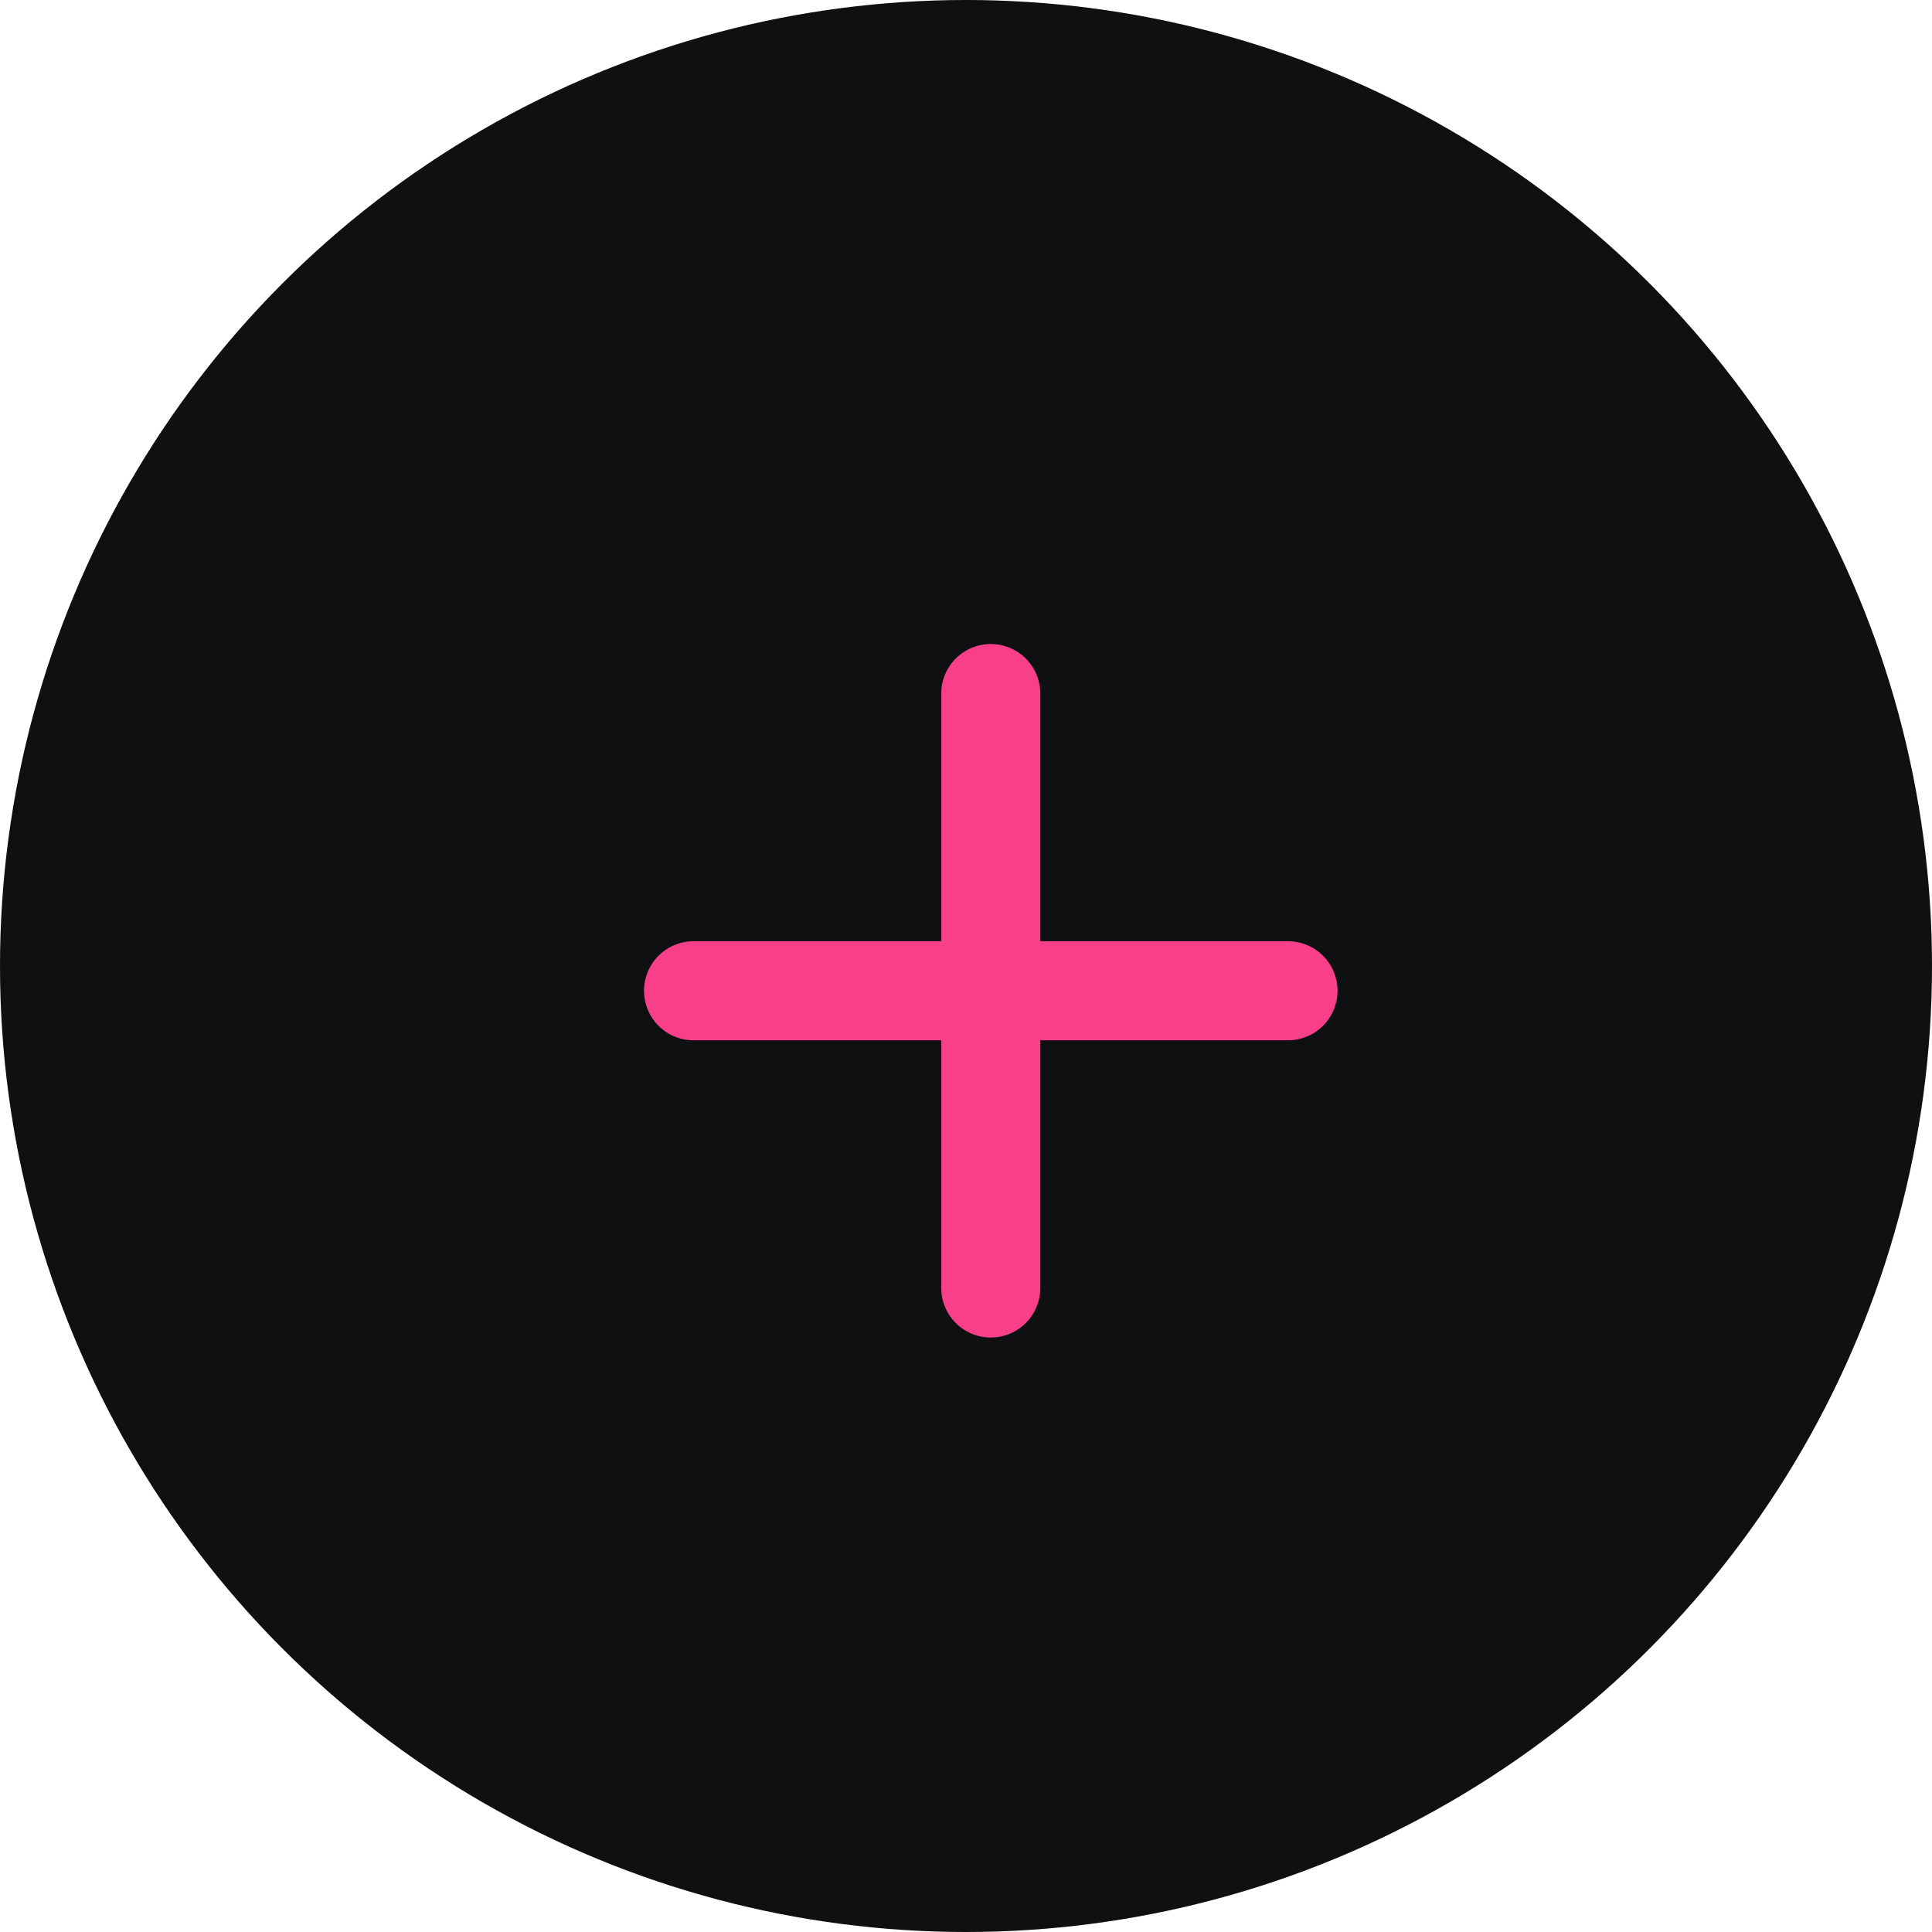 <?xml version="1.0" encoding="UTF-8"?> <svg xmlns="http://www.w3.org/2000/svg" width="39" height="39" viewBox="0 0 39 39" fill="none"><circle cx="19.5" cy="19.5" r="19.5" fill="#0E1012"></circle><line x1="20" y1="14" x2="20" y2="26" stroke="#F83F8A" stroke-width="2" stroke-linecap="round"></line><line x1="14" y1="20" x2="26" y2="20" stroke="#F83F8A" stroke-width="2" stroke-linecap="round"></line></svg> 